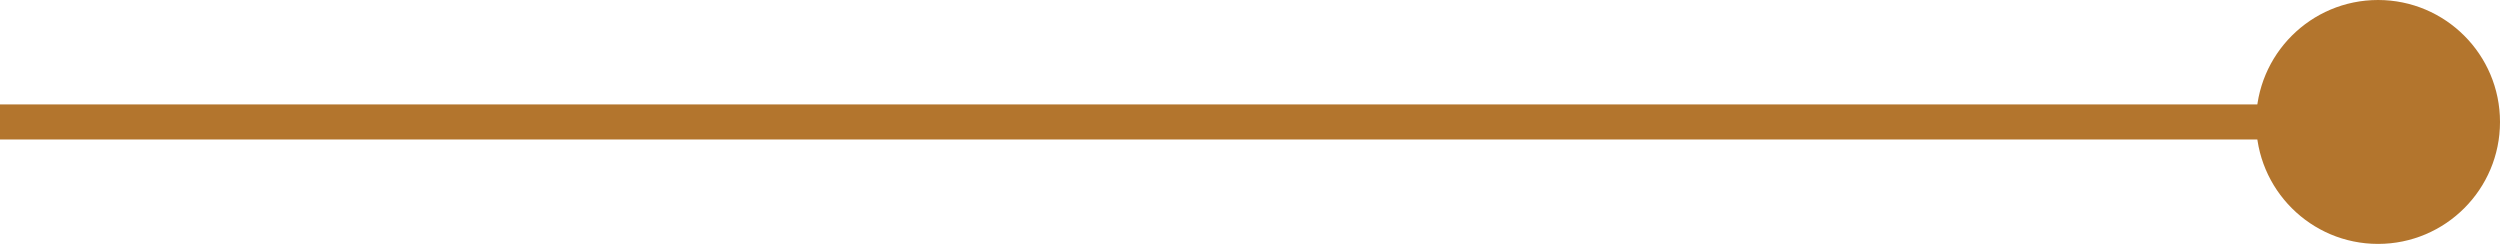 <?xml version="1.0" encoding="UTF-8"?> <svg xmlns="http://www.w3.org/2000/svg" width="164" height="16" viewBox="0 0 164 16" fill="none"> <path d="M0 8H157.5" stroke="#B3752D" stroke-width="2.3"></path> <circle cx="156" cy="8" r="8" fill="#B3752D"></circle> </svg> 